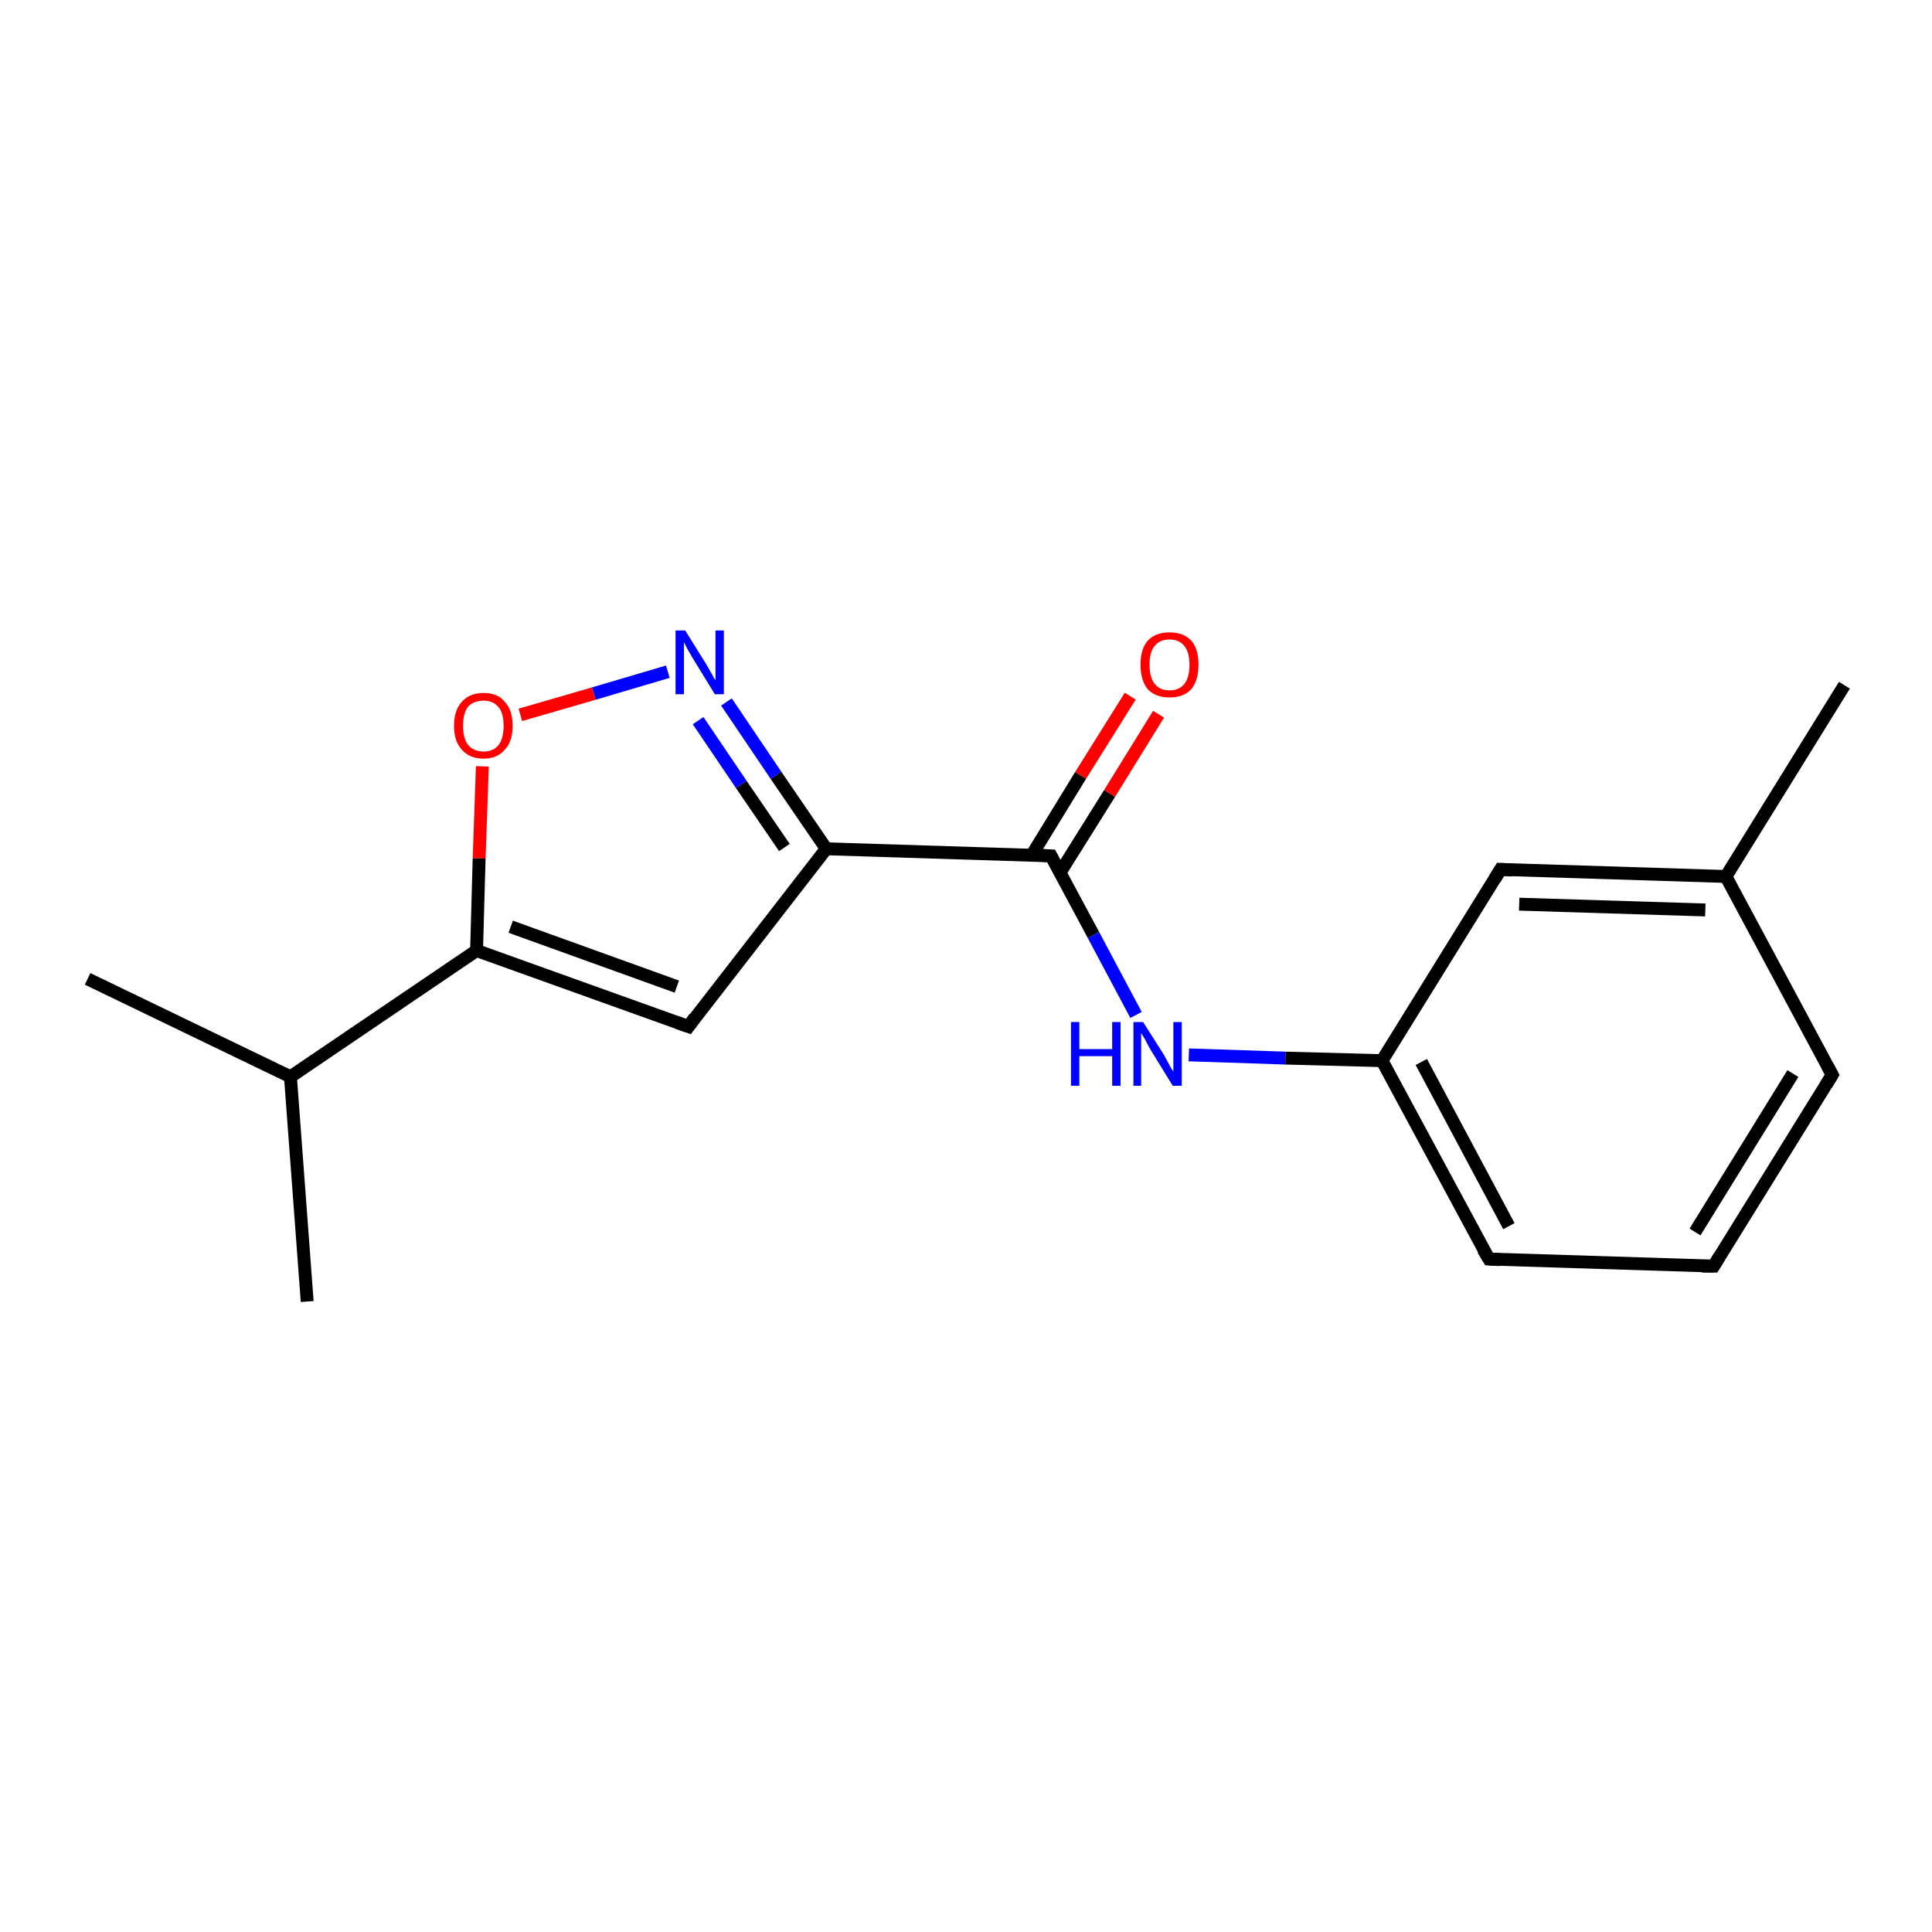 <?xml version='1.0' encoding='iso-8859-1'?>
<svg version='1.1' baseProfile='full'
              xmlns='http://www.w3.org/2000/svg'
                      xmlns:rdkit='http://www.rdkit.org/xml'
                      xmlns:xlink='http://www.w3.org/1999/xlink'
                  xml:space='preserve'
width='300px' height='300px' viewBox='0 0 300 300'>
<!-- END OF HEADER -->
<rect style='opacity:1.0;fill:#FFFFFF;stroke:none' width='300.0' height='300.0' x='0.0' y='0.0'> </rect>
<path class='bond-0 atom-0 atom-1' d='M 13.6,152.0 L 45.1,167.2' style='fill:none;fill-rule:evenodd;stroke:#000000;stroke-width:2.0px;stroke-linecap:butt;stroke-linejoin:miter;stroke-opacity:1' />
<path class='bond-1 atom-1 atom-2' d='M 45.1,167.2 L 47.7,202.1' style='fill:none;fill-rule:evenodd;stroke:#000000;stroke-width:2.0px;stroke-linecap:butt;stroke-linejoin:miter;stroke-opacity:1' />
<path class='bond-2 atom-1 atom-3' d='M 45.1,167.2 L 74.0,147.6' style='fill:none;fill-rule:evenodd;stroke:#000000;stroke-width:2.0px;stroke-linecap:butt;stroke-linejoin:miter;stroke-opacity:1' />
<path class='bond-3 atom-3 atom-4' d='M 74.0,147.6 L 106.9,159.4' style='fill:none;fill-rule:evenodd;stroke:#000000;stroke-width:2.0px;stroke-linecap:butt;stroke-linejoin:miter;stroke-opacity:1' />
<path class='bond-3 atom-3 atom-4' d='M 79.3,143.9 L 105.1,153.2' style='fill:none;fill-rule:evenodd;stroke:#000000;stroke-width:2.0px;stroke-linecap:butt;stroke-linejoin:miter;stroke-opacity:1' />
<path class='bond-4 atom-4 atom-5' d='M 106.9,159.4 L 128.3,131.8' style='fill:none;fill-rule:evenodd;stroke:#000000;stroke-width:2.0px;stroke-linecap:butt;stroke-linejoin:miter;stroke-opacity:1' />
<path class='bond-5 atom-5 atom-6' d='M 128.3,131.8 L 120.5,120.4' style='fill:none;fill-rule:evenodd;stroke:#000000;stroke-width:2.0px;stroke-linecap:butt;stroke-linejoin:miter;stroke-opacity:1' />
<path class='bond-5 atom-5 atom-6' d='M 120.5,120.4 L 112.8,109.0' style='fill:none;fill-rule:evenodd;stroke:#0000FF;stroke-width:2.0px;stroke-linecap:butt;stroke-linejoin:miter;stroke-opacity:1' />
<path class='bond-5 atom-5 atom-6' d='M 121.8,131.6 L 115.1,121.8' style='fill:none;fill-rule:evenodd;stroke:#000000;stroke-width:2.0px;stroke-linecap:butt;stroke-linejoin:miter;stroke-opacity:1' />
<path class='bond-5 atom-5 atom-6' d='M 115.1,121.8 L 108.4,111.9' style='fill:none;fill-rule:evenodd;stroke:#0000FF;stroke-width:2.0px;stroke-linecap:butt;stroke-linejoin:miter;stroke-opacity:1' />
<path class='bond-6 atom-6 atom-7' d='M 103.7,104.3 L 92.2,107.7' style='fill:none;fill-rule:evenodd;stroke:#0000FF;stroke-width:2.0px;stroke-linecap:butt;stroke-linejoin:miter;stroke-opacity:1' />
<path class='bond-6 atom-6 atom-7' d='M 92.2,107.7 L 80.8,111.0' style='fill:none;fill-rule:evenodd;stroke:#FF0000;stroke-width:2.0px;stroke-linecap:butt;stroke-linejoin:miter;stroke-opacity:1' />
<path class='bond-7 atom-5 atom-8' d='M 128.3,131.8 L 163.2,132.9' style='fill:none;fill-rule:evenodd;stroke:#000000;stroke-width:2.0px;stroke-linecap:butt;stroke-linejoin:miter;stroke-opacity:1' />
<path class='bond-8 atom-8 atom-9' d='M 164.6,135.5 L 172.3,123.2' style='fill:none;fill-rule:evenodd;stroke:#000000;stroke-width:2.0px;stroke-linecap:butt;stroke-linejoin:miter;stroke-opacity:1' />
<path class='bond-8 atom-8 atom-9' d='M 172.3,123.2 L 179.9,110.9' style='fill:none;fill-rule:evenodd;stroke:#FF0000;stroke-width:2.0px;stroke-linecap:butt;stroke-linejoin:miter;stroke-opacity:1' />
<path class='bond-8 atom-8 atom-9' d='M 160.2,132.8 L 167.8,120.4' style='fill:none;fill-rule:evenodd;stroke:#000000;stroke-width:2.0px;stroke-linecap:butt;stroke-linejoin:miter;stroke-opacity:1' />
<path class='bond-8 atom-8 atom-9' d='M 167.8,120.4 L 175.5,108.1' style='fill:none;fill-rule:evenodd;stroke:#FF0000;stroke-width:2.0px;stroke-linecap:butt;stroke-linejoin:miter;stroke-opacity:1' />
<path class='bond-9 atom-8 atom-10' d='M 163.2,132.9 L 169.8,145.2' style='fill:none;fill-rule:evenodd;stroke:#000000;stroke-width:2.0px;stroke-linecap:butt;stroke-linejoin:miter;stroke-opacity:1' />
<path class='bond-9 atom-8 atom-10' d='M 169.8,145.2 L 176.4,157.6' style='fill:none;fill-rule:evenodd;stroke:#0000FF;stroke-width:2.0px;stroke-linecap:butt;stroke-linejoin:miter;stroke-opacity:1' />
<path class='bond-10 atom-10 atom-11' d='M 184.6,163.8 L 199.6,164.3' style='fill:none;fill-rule:evenodd;stroke:#0000FF;stroke-width:2.0px;stroke-linecap:butt;stroke-linejoin:miter;stroke-opacity:1' />
<path class='bond-10 atom-10 atom-11' d='M 199.6,164.3 L 214.6,164.7' style='fill:none;fill-rule:evenodd;stroke:#000000;stroke-width:2.0px;stroke-linecap:butt;stroke-linejoin:miter;stroke-opacity:1' />
<path class='bond-11 atom-11 atom-12' d='M 214.6,164.7 L 231.2,195.5' style='fill:none;fill-rule:evenodd;stroke:#000000;stroke-width:2.0px;stroke-linecap:butt;stroke-linejoin:miter;stroke-opacity:1' />
<path class='bond-11 atom-11 atom-12' d='M 220.7,164.9 L 234.3,190.4' style='fill:none;fill-rule:evenodd;stroke:#000000;stroke-width:2.0px;stroke-linecap:butt;stroke-linejoin:miter;stroke-opacity:1' />
<path class='bond-12 atom-12 atom-13' d='M 231.2,195.5 L 266.1,196.6' style='fill:none;fill-rule:evenodd;stroke:#000000;stroke-width:2.0px;stroke-linecap:butt;stroke-linejoin:miter;stroke-opacity:1' />
<path class='bond-13 atom-13 atom-14' d='M 266.1,196.6 L 284.5,166.9' style='fill:none;fill-rule:evenodd;stroke:#000000;stroke-width:2.0px;stroke-linecap:butt;stroke-linejoin:miter;stroke-opacity:1' />
<path class='bond-13 atom-13 atom-14' d='M 263.2,191.3 L 278.4,166.7' style='fill:none;fill-rule:evenodd;stroke:#000000;stroke-width:2.0px;stroke-linecap:butt;stroke-linejoin:miter;stroke-opacity:1' />
<path class='bond-14 atom-14 atom-15' d='M 284.5,166.9 L 268.0,136.1' style='fill:none;fill-rule:evenodd;stroke:#000000;stroke-width:2.0px;stroke-linecap:butt;stroke-linejoin:miter;stroke-opacity:1' />
<path class='bond-15 atom-15 atom-16' d='M 268.0,136.1 L 286.4,106.4' style='fill:none;fill-rule:evenodd;stroke:#000000;stroke-width:2.0px;stroke-linecap:butt;stroke-linejoin:miter;stroke-opacity:1' />
<path class='bond-16 atom-15 atom-17' d='M 268.0,136.1 L 233.0,135.0' style='fill:none;fill-rule:evenodd;stroke:#000000;stroke-width:2.0px;stroke-linecap:butt;stroke-linejoin:miter;stroke-opacity:1' />
<path class='bond-16 atom-15 atom-17' d='M 264.8,141.3 L 235.9,140.4' style='fill:none;fill-rule:evenodd;stroke:#000000;stroke-width:2.0px;stroke-linecap:butt;stroke-linejoin:miter;stroke-opacity:1' />
<path class='bond-17 atom-7 atom-3' d='M 74.9,119.0 L 74.4,133.3' style='fill:none;fill-rule:evenodd;stroke:#FF0000;stroke-width:2.0px;stroke-linecap:butt;stroke-linejoin:miter;stroke-opacity:1' />
<path class='bond-17 atom-7 atom-3' d='M 74.4,133.3 L 74.0,147.6' style='fill:none;fill-rule:evenodd;stroke:#000000;stroke-width:2.0px;stroke-linecap:butt;stroke-linejoin:miter;stroke-opacity:1' />
<path class='bond-18 atom-17 atom-11' d='M 233.0,135.0 L 214.6,164.7' style='fill:none;fill-rule:evenodd;stroke:#000000;stroke-width:2.0px;stroke-linecap:butt;stroke-linejoin:miter;stroke-opacity:1' />
<path d='M 105.2,158.8 L 106.9,159.4 L 107.9,158.0' style='fill:none;stroke:#000000;stroke-width:2.0px;stroke-linecap:butt;stroke-linejoin:miter;stroke-opacity:1;' />
<path d='M 161.4,132.8 L 163.2,132.9 L 163.5,133.5' style='fill:none;stroke:#000000;stroke-width:2.0px;stroke-linecap:butt;stroke-linejoin:miter;stroke-opacity:1;' />
<path d='M 230.3,194.0 L 231.2,195.5 L 232.9,195.6' style='fill:none;stroke:#000000;stroke-width:2.0px;stroke-linecap:butt;stroke-linejoin:miter;stroke-opacity:1;' />
<path d='M 264.3,196.6 L 266.1,196.6 L 267.0,195.1' style='fill:none;stroke:#000000;stroke-width:2.0px;stroke-linecap:butt;stroke-linejoin:miter;stroke-opacity:1;' />
<path d='M 283.6,168.4 L 284.5,166.9 L 283.7,165.4' style='fill:none;stroke:#000000;stroke-width:2.0px;stroke-linecap:butt;stroke-linejoin:miter;stroke-opacity:1;' />
<path d='M 234.8,135.1 L 233.0,135.0 L 232.1,136.5' style='fill:none;stroke:#000000;stroke-width:2.0px;stroke-linecap:butt;stroke-linejoin:miter;stroke-opacity:1;' />
<path class='atom-6' d='M 106.4 97.9
L 109.7 103.2
Q 110.0 103.7, 110.5 104.6
Q 111.0 105.6, 111.1 105.6
L 111.1 97.9
L 112.4 97.9
L 112.4 107.8
L 111.0 107.8
L 107.5 102.1
Q 107.1 101.4, 106.7 100.7
Q 106.3 99.9, 106.2 99.7
L 106.2 107.8
L 104.9 107.8
L 104.9 97.9
L 106.4 97.9
' fill='#0000FF'/>
<path class='atom-7' d='M 70.5 112.7
Q 70.5 110.3, 71.7 109.0
Q 72.9 107.6, 75.1 107.6
Q 77.3 107.6, 78.4 109.0
Q 79.6 110.3, 79.6 112.7
Q 79.6 115.1, 78.4 116.4
Q 77.2 117.8, 75.1 117.8
Q 72.9 117.8, 71.7 116.4
Q 70.5 115.1, 70.5 112.7
M 75.1 116.7
Q 76.6 116.7, 77.4 115.7
Q 78.2 114.7, 78.2 112.7
Q 78.2 110.7, 77.4 109.8
Q 76.6 108.8, 75.1 108.8
Q 73.6 108.8, 72.7 109.7
Q 71.9 110.7, 71.9 112.7
Q 71.9 114.7, 72.7 115.7
Q 73.6 116.7, 75.1 116.7
' fill='#FF0000'/>
<path class='atom-9' d='M 177.1 103.2
Q 177.1 100.8, 178.2 99.5
Q 179.4 98.2, 181.6 98.2
Q 183.8 98.2, 185.0 99.5
Q 186.1 100.8, 186.1 103.2
Q 186.1 105.6, 185.0 107.0
Q 183.8 108.3, 181.6 108.3
Q 179.4 108.3, 178.2 107.0
Q 177.1 105.6, 177.1 103.2
M 181.6 107.2
Q 183.1 107.2, 183.9 106.2
Q 184.7 105.2, 184.7 103.2
Q 184.7 101.3, 183.9 100.3
Q 183.1 99.3, 181.6 99.3
Q 180.1 99.3, 179.3 100.3
Q 178.5 101.2, 178.5 103.2
Q 178.5 105.2, 179.3 106.2
Q 180.1 107.2, 181.6 107.2
' fill='#FF0000'/>
<path class='atom-10' d='M 166.3 158.7
L 167.6 158.7
L 167.6 162.9
L 172.7 162.9
L 172.7 158.7
L 174.0 158.7
L 174.0 168.6
L 172.7 168.6
L 172.7 164.0
L 167.6 164.0
L 167.6 168.6
L 166.3 168.6
L 166.3 158.7
' fill='#0000FF'/>
<path class='atom-10' d='M 177.5 158.7
L 180.8 163.9
Q 181.1 164.5, 181.6 165.4
Q 182.1 166.3, 182.2 166.4
L 182.2 158.7
L 183.5 158.7
L 183.5 168.6
L 182.1 168.6
L 178.6 162.9
Q 178.2 162.2, 177.8 161.4
Q 177.4 160.7, 177.2 160.4
L 177.2 168.6
L 176.0 168.6
L 176.0 158.7
L 177.5 158.7
' fill='#0000FF'/>
</svg>
